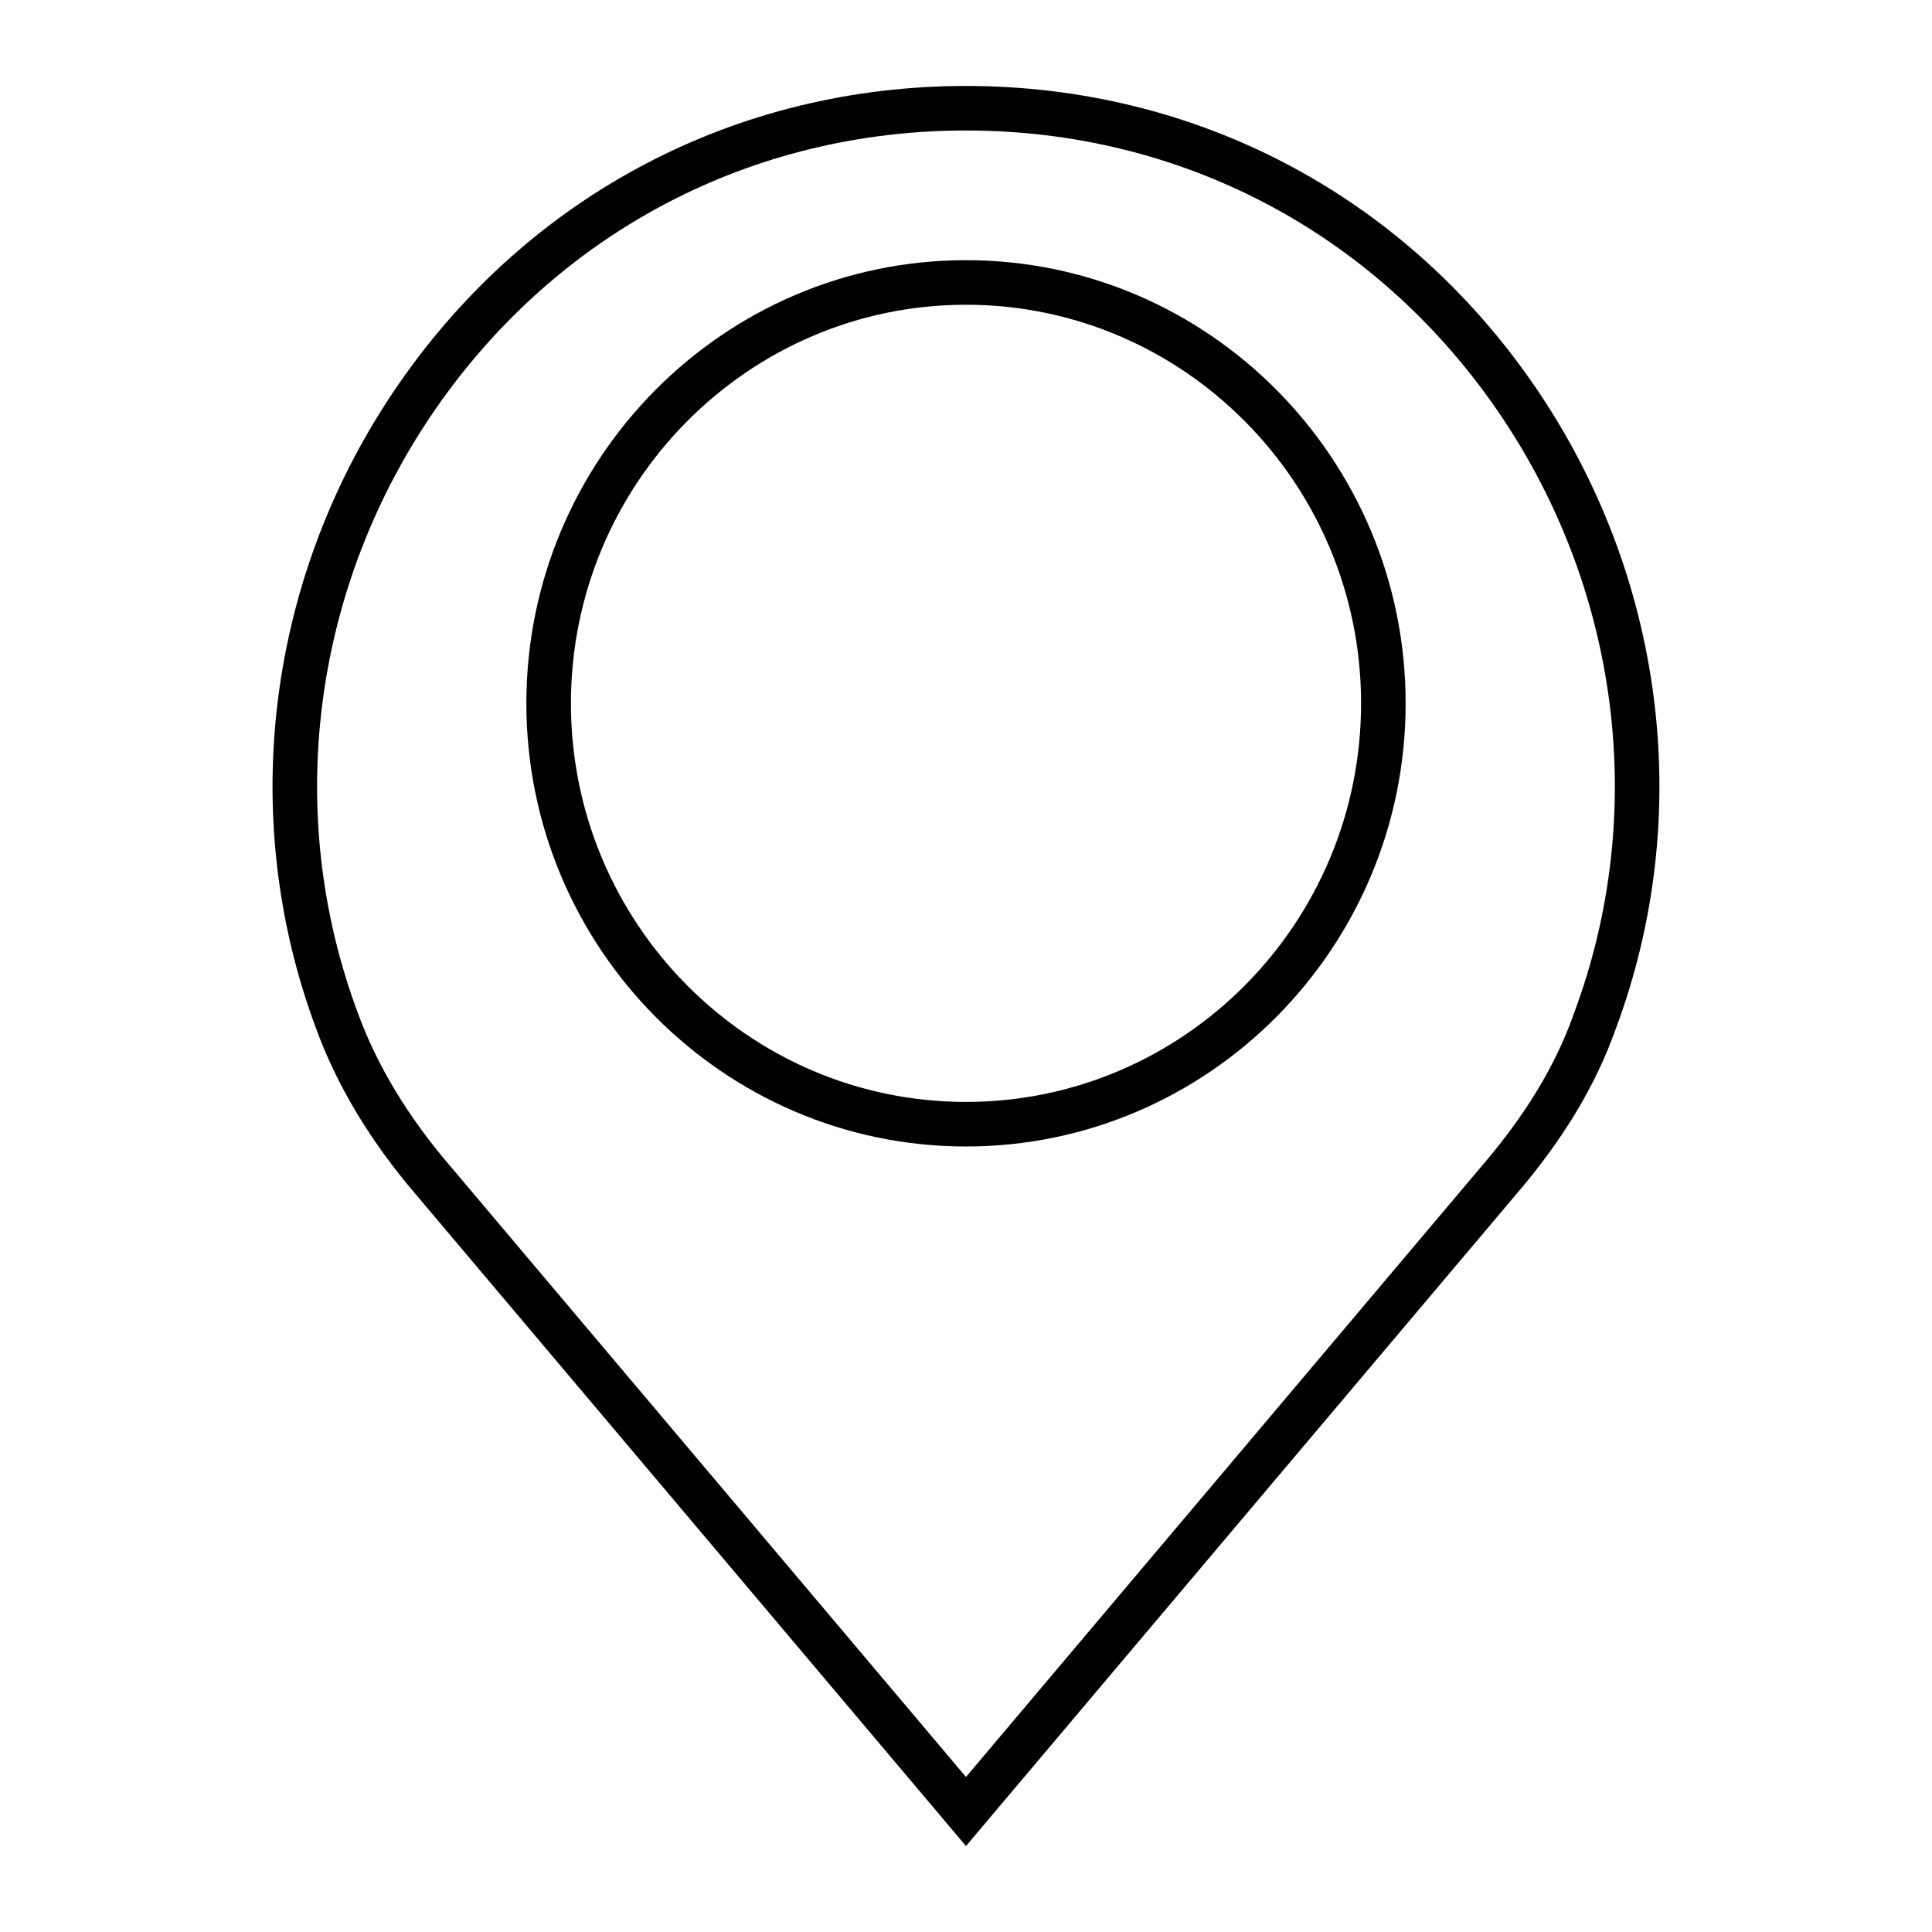 <?xml version="1.0" encoding="UTF-8"?>
<!-- Uploaded to: ICON Repo, www.svgrepo.com, Generator: ICON Repo Mixer Tools -->
<svg fill="#000000" width="800px" height="800px" version="1.1" viewBox="144 144 512 512" xmlns="http://www.w3.org/2000/svg">
 <g>
  <path d="m400 166.78c-60.75 0-115.5 28.723-150.21 78.805-35 50.5-43.191 114.53-21.93 171.23 5.527 15.055 14.375 29.742 26.273 43.633l145.86 172.77 145.85-172.76c12.41-14.496 21.012-28.777 26.293-43.66 21.254-56.73 13.055-120.74-21.934-171.21-34.711-50.086-89.457-78.809-150.21-78.809zm161.06 245.93-0.035 0.098c-4.785 13.512-12.695 26.594-24.16 39.988l-136.87 162.12-136.87-162.12c-11.004-12.848-19.141-26.328-24.195-40.09-19.918-53.121-12.23-113.08 20.562-160.4 32.473-46.852 83.68-73.723 140.5-73.723 56.82 0 108.03 26.871 140.5 73.723 32.797 47.32 40.484 107.28 20.566 160.4z"/>
  <path d="m400 212.95c-64.242 0-116.51 52.684-116.51 117.44 0 64.758 52.262 117.44 116.51 117.44 64.242 0 116.51-52.684 116.51-117.44-0.004-64.758-52.266-117.44-116.51-117.44zm0 223.07c-57.734 0-104.7-47.387-104.7-105.63 0-58.25 46.965-105.63 104.7-105.63 57.73 0 104.7 47.387 104.7 105.63 0 58.246-46.965 105.63-104.7 105.63z"/>
 </g>
</svg>